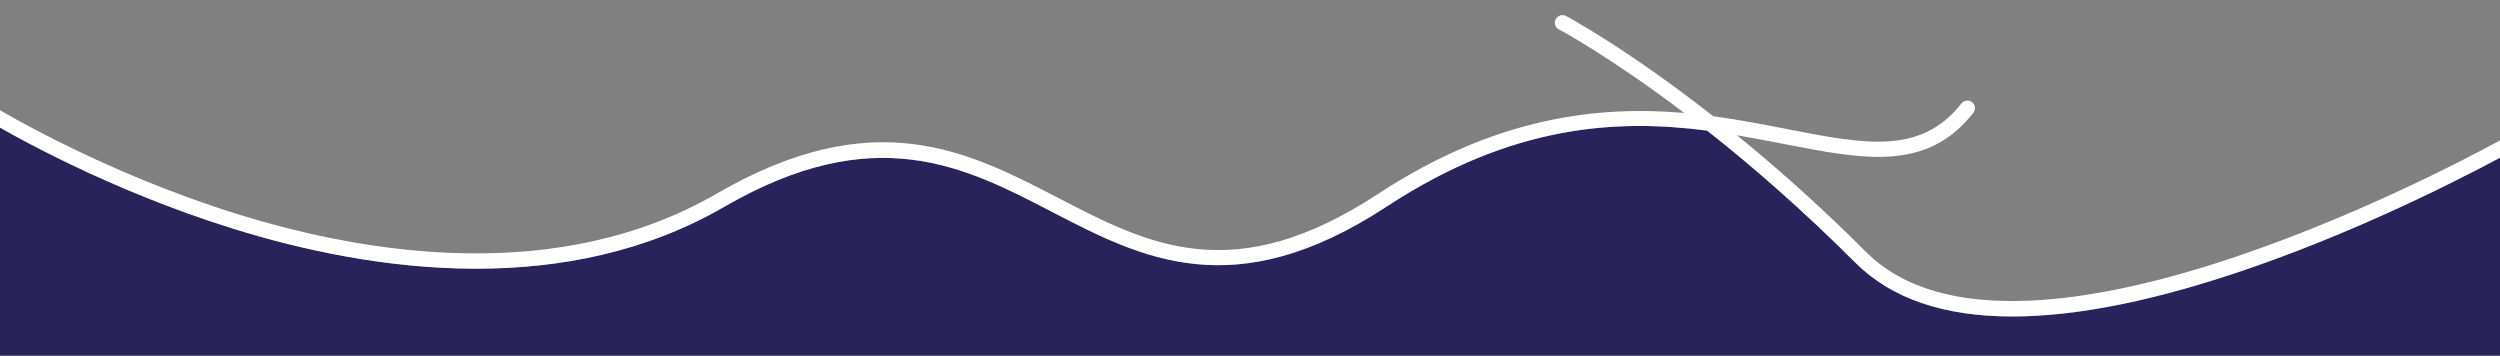 <?xml version="1.0" encoding="utf-8"?>
<!-- Generator: Adobe Illustrator 26.0.1, SVG Export Plug-In . SVG Version: 6.00 Build 0)  -->
<svg version="1.1" id="Layer_1" xmlns="http://www.w3.org/2000/svg" xmlns:xlink="http://www.w3.org/1999/xlink" x="0px" y="0px"
	 viewBox="0 0 1974.3 280.8" style="enable-background:new 0 0 1974.3 280.8;" xml:space="preserve">
<rect x="0" y="0" width="1974.3" height="280.8" fill="#808080" stroke="none"/>
<style type="text/css">
	.st0{fill:#29235C;}
	.st1{fill:#FFFFFF;}
</style>
<path class="st0" d="M1589.2,250c-54.2,0-95.6-14.2-124-42.5c-42.5-42.5-82.6-77.1-117.1-104.3c-70.2-9.1-153.2-5.5-253,60
	C974.8,242,901.5,204,830.6,167.2c-68.8-35.7-139.9-72.6-258.6-3.9c-62.1,35.9-130.2,48.9-196,48.9c-70,0-137.3-14.6-192.2-31.7
	C84.6,149.7,7,105.3-12.8,93.4v216.7h1997.1V119.2c-24.7,13.6-109.5,58.5-204.7,91.7C1704.7,237,1641.2,250,1589.2,250z"/>
<path class="st1" d="M1993.8,107.1c-1.6-2.9-5.3-3.9-8.2-2.3c-0.1,0.1-0.6,0.3-1.3,0.7v13.7c4.6-2.5,7.1-3.9,7.3-4
	C1994.4,113.5,1995.4,109.9,1993.8,107.1z"/>
<path class="st1" d="M-19.6,82.1c-1.8,2.8-0.9,6.5,1.9,8.3c0.1,0.1,1.8,1.1,4.9,3V79.6C-15.3,78.8-18.1,79.8-19.6,82.1z"/>
<path class="st1" d="M1473.7,199c-36.4-36.4-71-67-102-92.2c12.8,2.2,25.2,4.6,37.1,6.9c63.1,12.3,112.9,22.1,149.6-24.6
	c2-2.6,1.6-6.4-1-8.4c-2.6-2-6.4-1.6-8.4,1c-32.2,40.9-76.5,32.2-137.9,20.2c-17.9-3.5-37.3-7.3-58.1-10.1
	c-68.8-53.9-115.6-78.8-116.3-79.2c-2.9-1.5-6.5-0.4-8.1,2.5c-1.6,2.9-0.5,6.6,2.5,8.1c0.6,0.3,39.8,21.2,99,66
	c-67.4-5.8-148.3,2.7-241.6,63.8c-114.4,75.1-181.4,40.3-252.4,3.5c-71.7-37.2-145.7-75.6-270.1-3.6
	c-124.3,71.9-274.4,48.5-378.4,16.2C74.3,133.9-10.5,80.8-11.3,80.3c0,0,0,0,0,0c-0.5-0.3-1-0.5-1.5-0.7v13.8
	c19.8,11.8,97.4,56.2,196.6,87.1c54.8,17.1,122.2,31.7,192.2,31.7c65.8,0,133.9-12.9,196-48.9c118.7-68.7,189.8-31.8,258.6,3.9
	c70.9,36.8,144.2,74.8,264.5-4.1c99.8-65.4,182.8-69,253-60c34.6,27.2,74.6,61.8,117.1,104.3c28.4,28.4,69.8,42.5,124,42.5
	c52,0,115.5-13,190.4-39.1c95.2-33.1,180-78.1,204.7-91.7v-13.7C1959.7,119.3,1595,320.3,1473.7,199z"/>
</svg>
